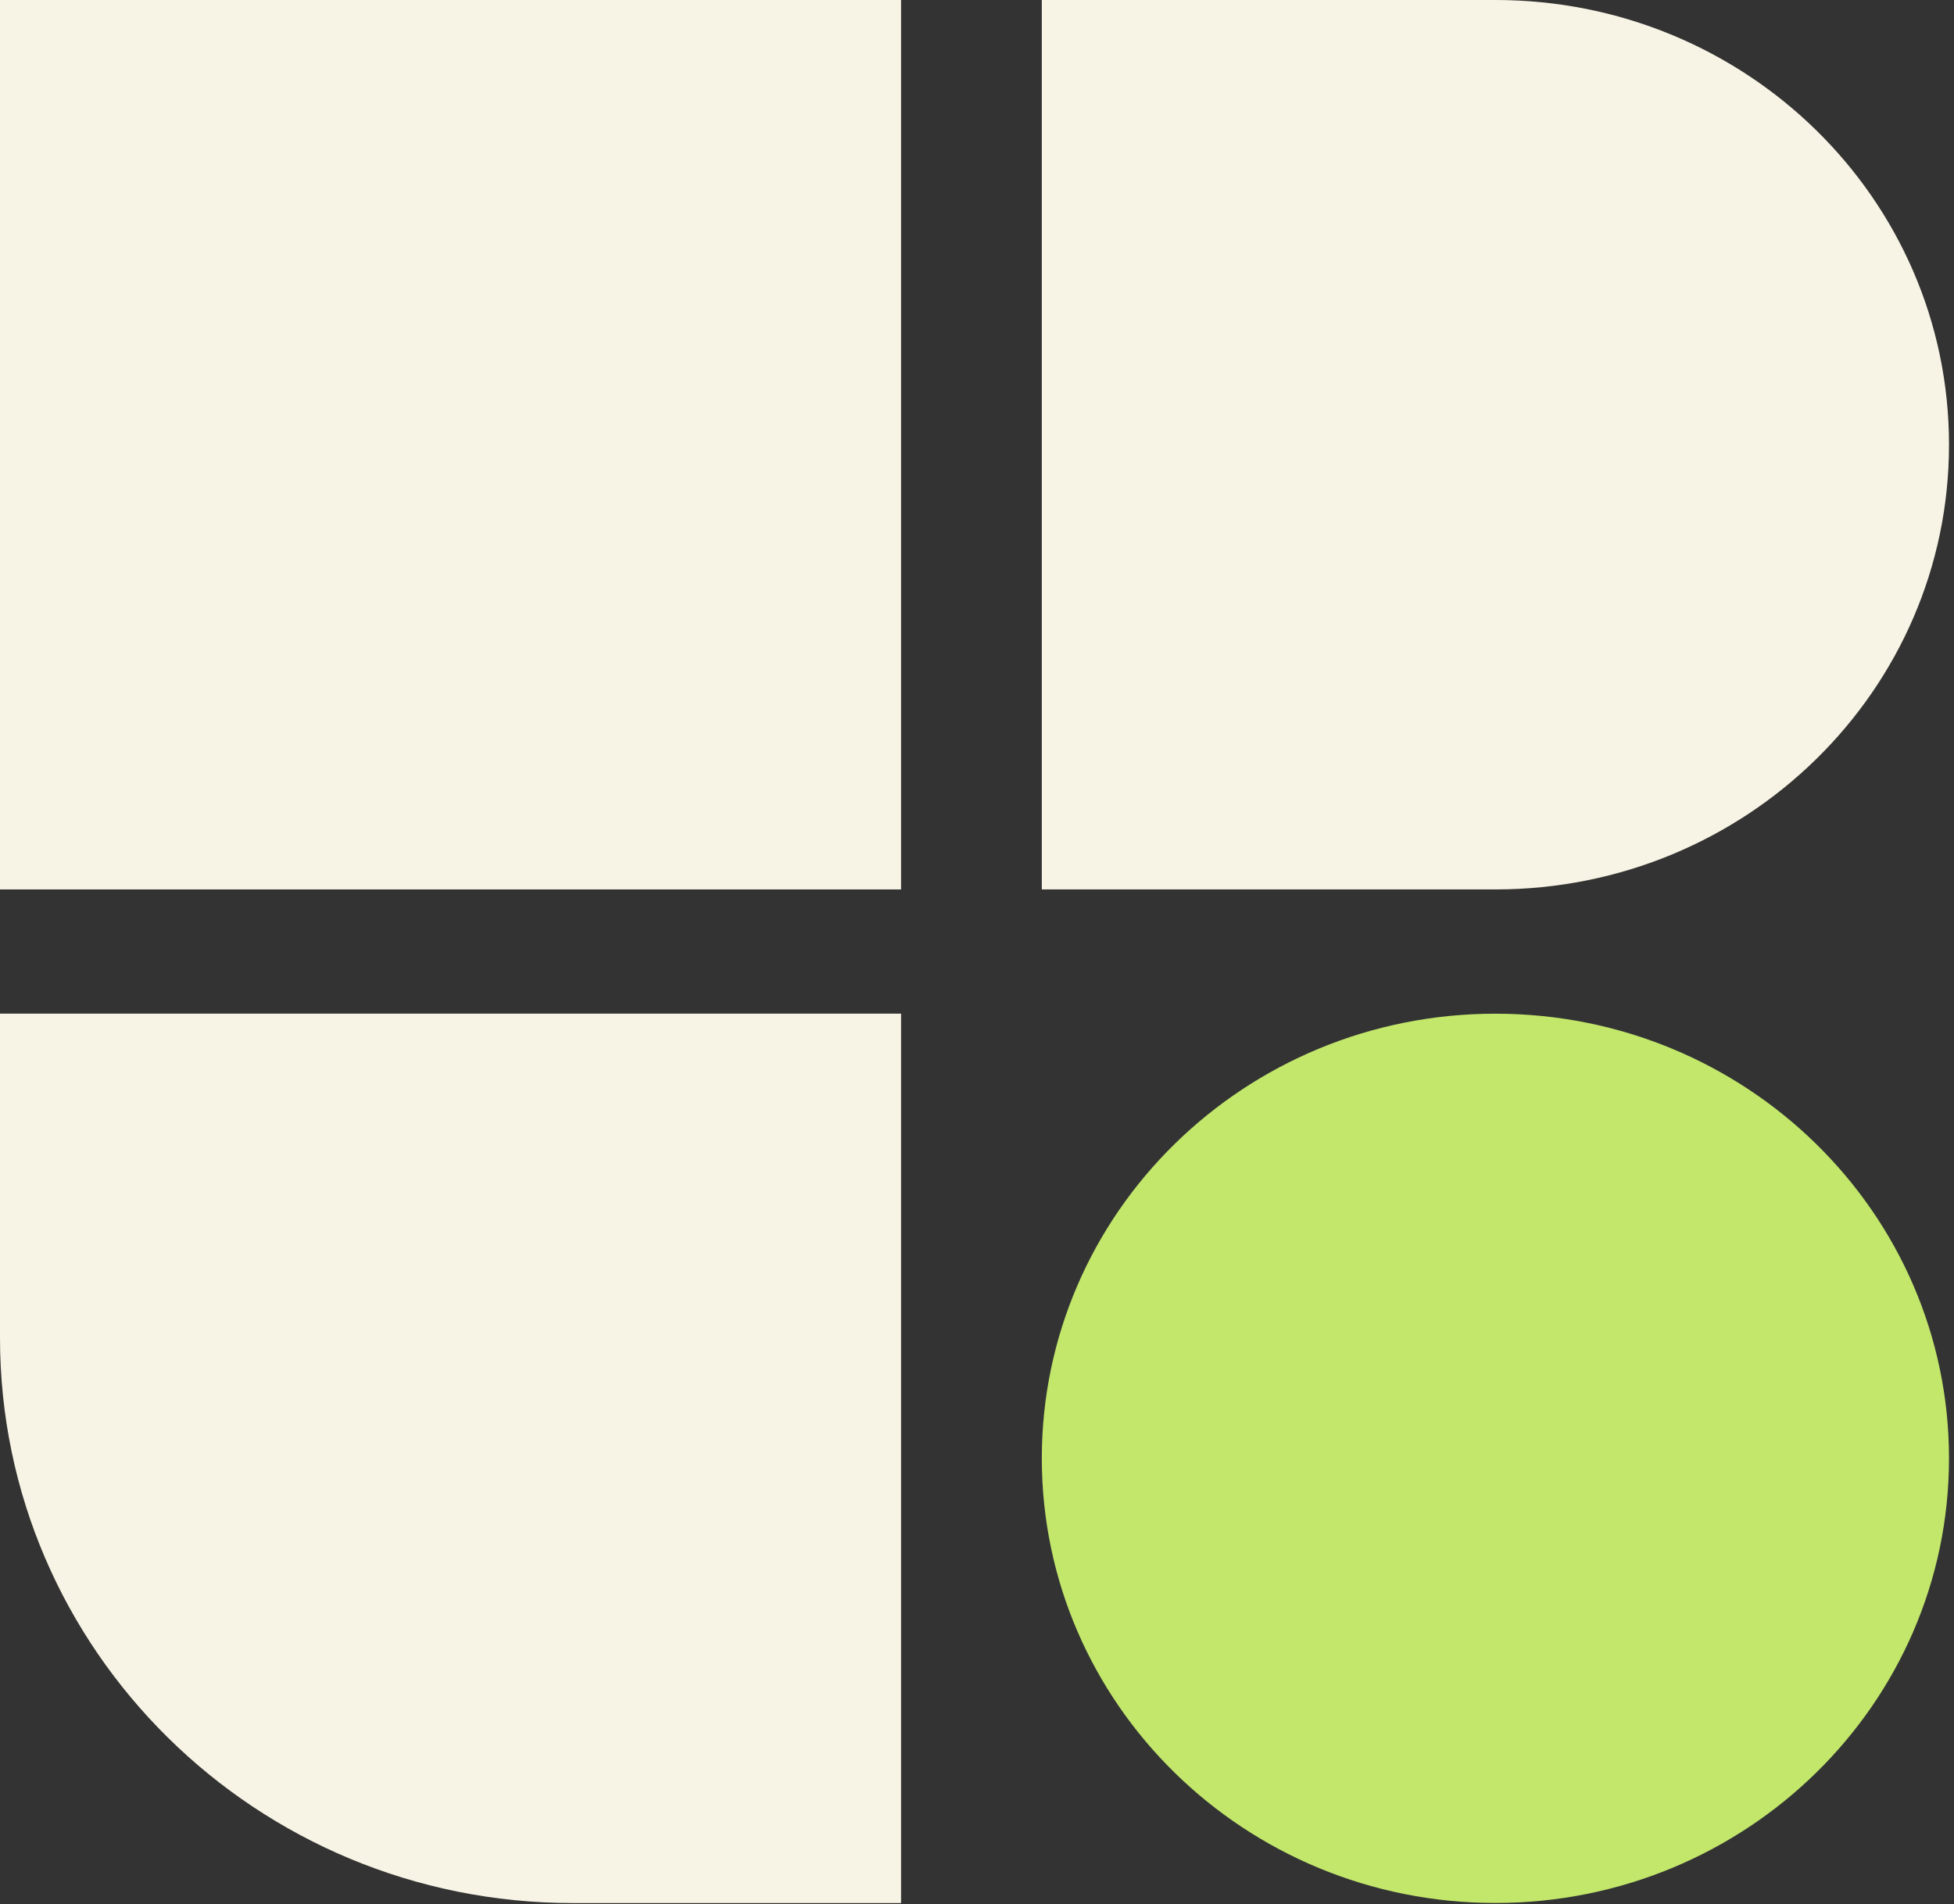 <svg width="236" height="230" viewBox="0 0 236 230" fill="none" xmlns="http://www.w3.org/2000/svg">
<rect x="0" y="0" width="236" height="230" fill="#333333" stroke="none"/>
<g clip-path="url(#clip0_6139_1152)">
<path d="M108.828 0H0V107.422H108.828V0Z" fill="#F8F4E5"/>
<path d="M235.396 53.719C235.396 83.359 210.877 107.422 180.612 107.422H125.828V0H180.612C210.877 0 235.396 24.032 235.396 53.703" fill="#F8F4E5"/>
<path d="M0 122.422H108.828V229.844H69.169C30.972 229.844 0 199.272 0 161.569V122.422Z" fill="#F8F4E5"/>
<path d="M235.396 176.133C235.396 205.789 210.861 229.836 180.612 229.836C150.364 229.836 125.828 205.789 125.828 176.133C125.828 146.477 150.364 122.43 180.612 122.43C210.861 122.43 235.396 146.477 235.396 176.133Z" fill="#C2E76B"/>
</g>
<defs>
<clipPath id="clip0_6139_1152">
<rect width="235.396" height="229.844" fill="white"/>
</clipPath>
</defs>
</svg>
